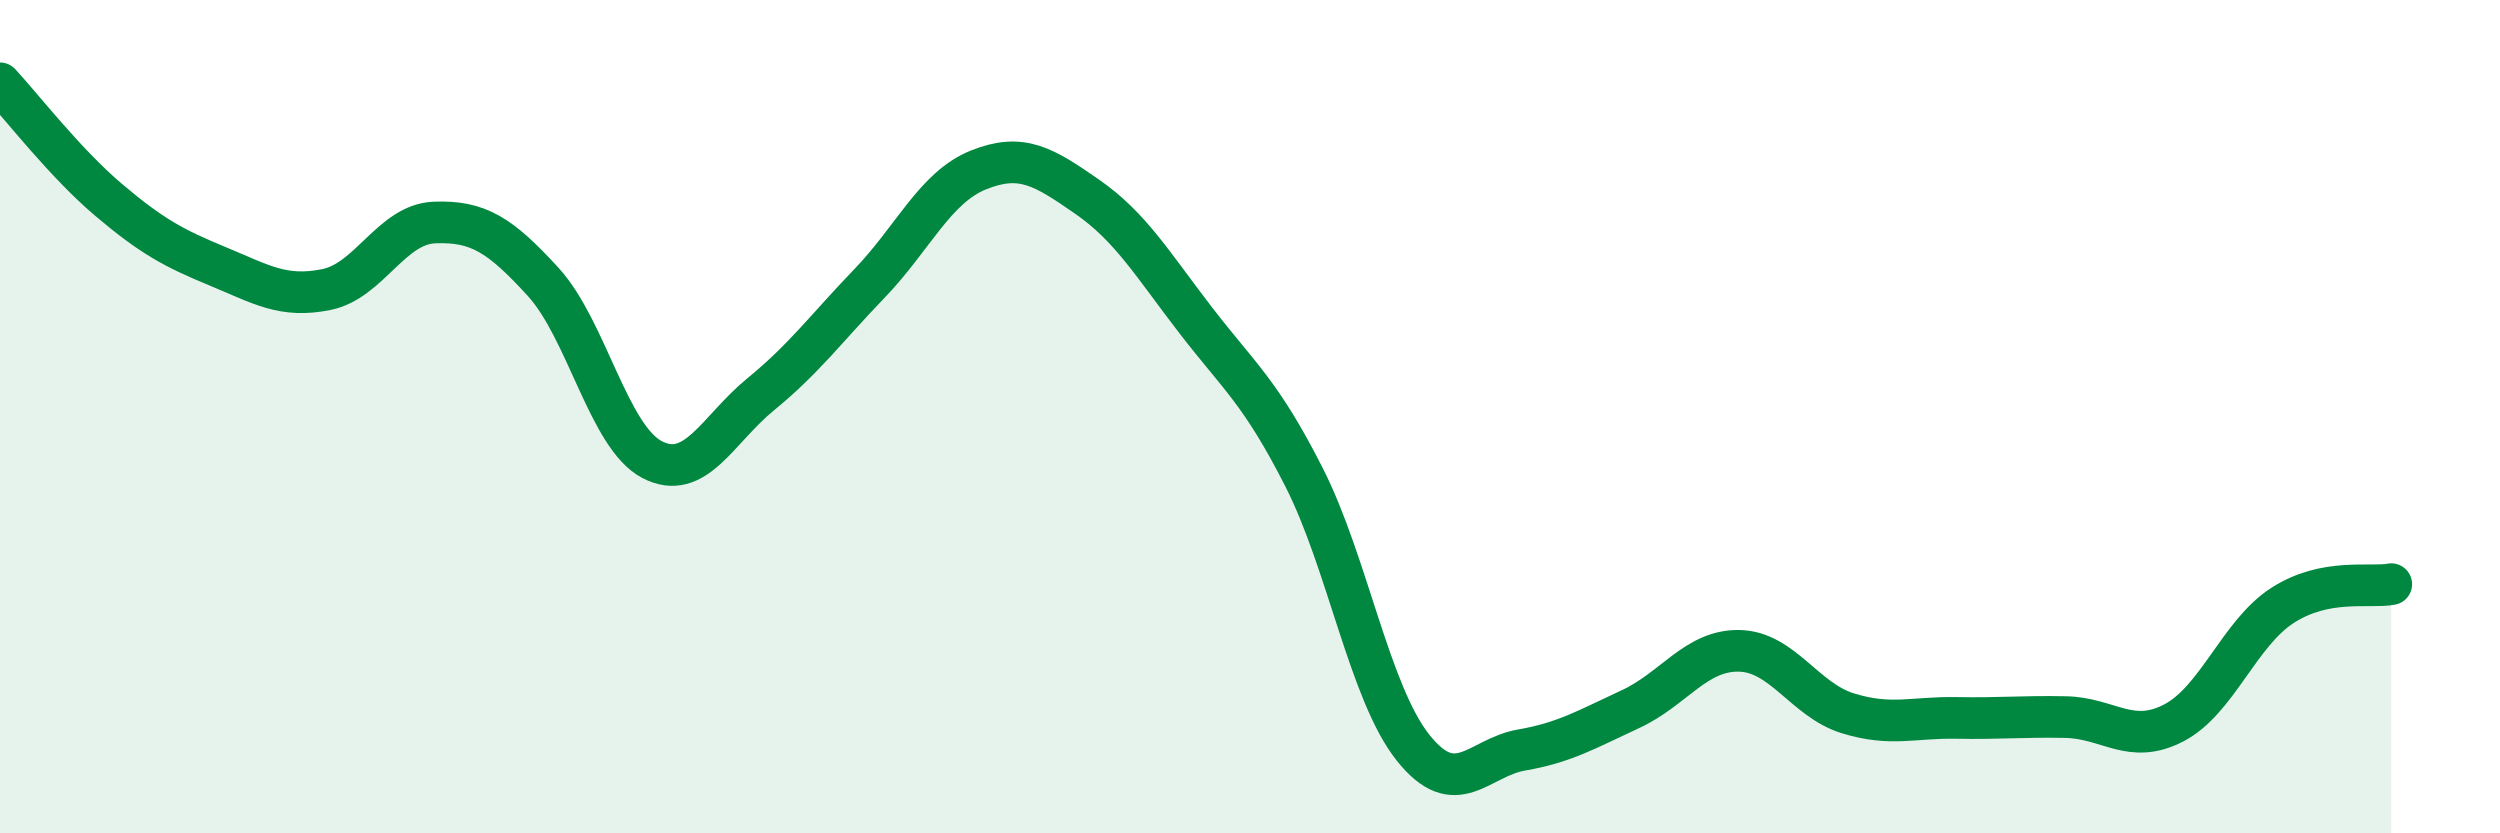 
    <svg width="60" height="20" viewBox="0 0 60 20" xmlns="http://www.w3.org/2000/svg">
      <path
        d="M 0,2 C 0.52,2.56 1.57,3.92 2.61,4.8 C 3.65,5.68 4.18,5.96 5.22,6.39 C 6.26,6.82 6.79,7.16 7.83,6.95 C 8.87,6.74 9.39,5.38 10.43,5.34 C 11.47,5.3 12,5.63 13.04,6.77 C 14.08,7.91 14.61,10.49 15.65,11.03 C 16.69,11.57 17.22,10.31 18.26,9.46 C 19.3,8.61 19.83,7.88 20.87,6.8 C 21.91,5.72 22.44,4.5 23.48,4.08 C 24.52,3.66 25.05,4 26.09,4.72 C 27.13,5.44 27.66,6.34 28.7,7.69 C 29.74,9.04 30.26,9.41 31.3,11.46 C 32.34,13.51 32.87,16.63 33.91,17.94 C 34.95,19.25 35.48,18.18 36.52,18 C 37.56,17.82 38.09,17.5 39.13,17.02 C 40.17,16.54 40.7,15.6 41.74,15.62 C 42.78,15.64 43.31,16.8 44.35,17.12 C 45.39,17.44 45.92,17.21 46.96,17.23 C 48,17.25 48.53,17.19 49.57,17.21 C 50.61,17.23 51.13,17.89 52.17,17.35 C 53.21,16.81 53.74,15.2 54.78,14.53 C 55.82,13.86 56.87,14.12 57.39,14.02L57.39 20L0 20Z"
        fill="#008740"
        opacity="0.1"
        stroke-linecap="round"
        stroke-linejoin="round"
      />
      <path
        d="M 0,2 C 0.52,2.56 1.57,3.92 2.61,4.8 C 3.65,5.68 4.18,5.96 5.22,6.39 C 6.26,6.82 6.79,7.16 7.83,6.95 C 8.87,6.74 9.39,5.38 10.43,5.34 C 11.47,5.3 12,5.63 13.04,6.77 C 14.08,7.91 14.61,10.49 15.65,11.03 C 16.69,11.57 17.22,10.31 18.26,9.46 C 19.3,8.61 19.83,7.88 20.87,6.8 C 21.91,5.72 22.44,4.5 23.48,4.08 C 24.52,3.66 25.05,4 26.09,4.72 C 27.13,5.44 27.66,6.34 28.7,7.69 C 29.74,9.04 30.26,9.41 31.3,11.46 C 32.34,13.51 32.87,16.63 33.91,17.94 C 34.95,19.25 35.48,18.18 36.52,18 C 37.56,17.82 38.09,17.5 39.13,17.02 C 40.17,16.54 40.7,15.6 41.74,15.62 C 42.78,15.64 43.31,16.8 44.35,17.12 C 45.39,17.44 45.92,17.21 46.96,17.23 C 48,17.25 48.53,17.19 49.57,17.21 C 50.61,17.23 51.13,17.89 52.17,17.35 C 53.21,16.81 53.74,15.2 54.78,14.53 C 55.82,13.86 56.87,14.12 57.39,14.02"
        stroke="#008740"
        stroke-width="1"
        fill="none"
        stroke-linecap="round"
        stroke-linejoin="round"
      />
    </svg>
  